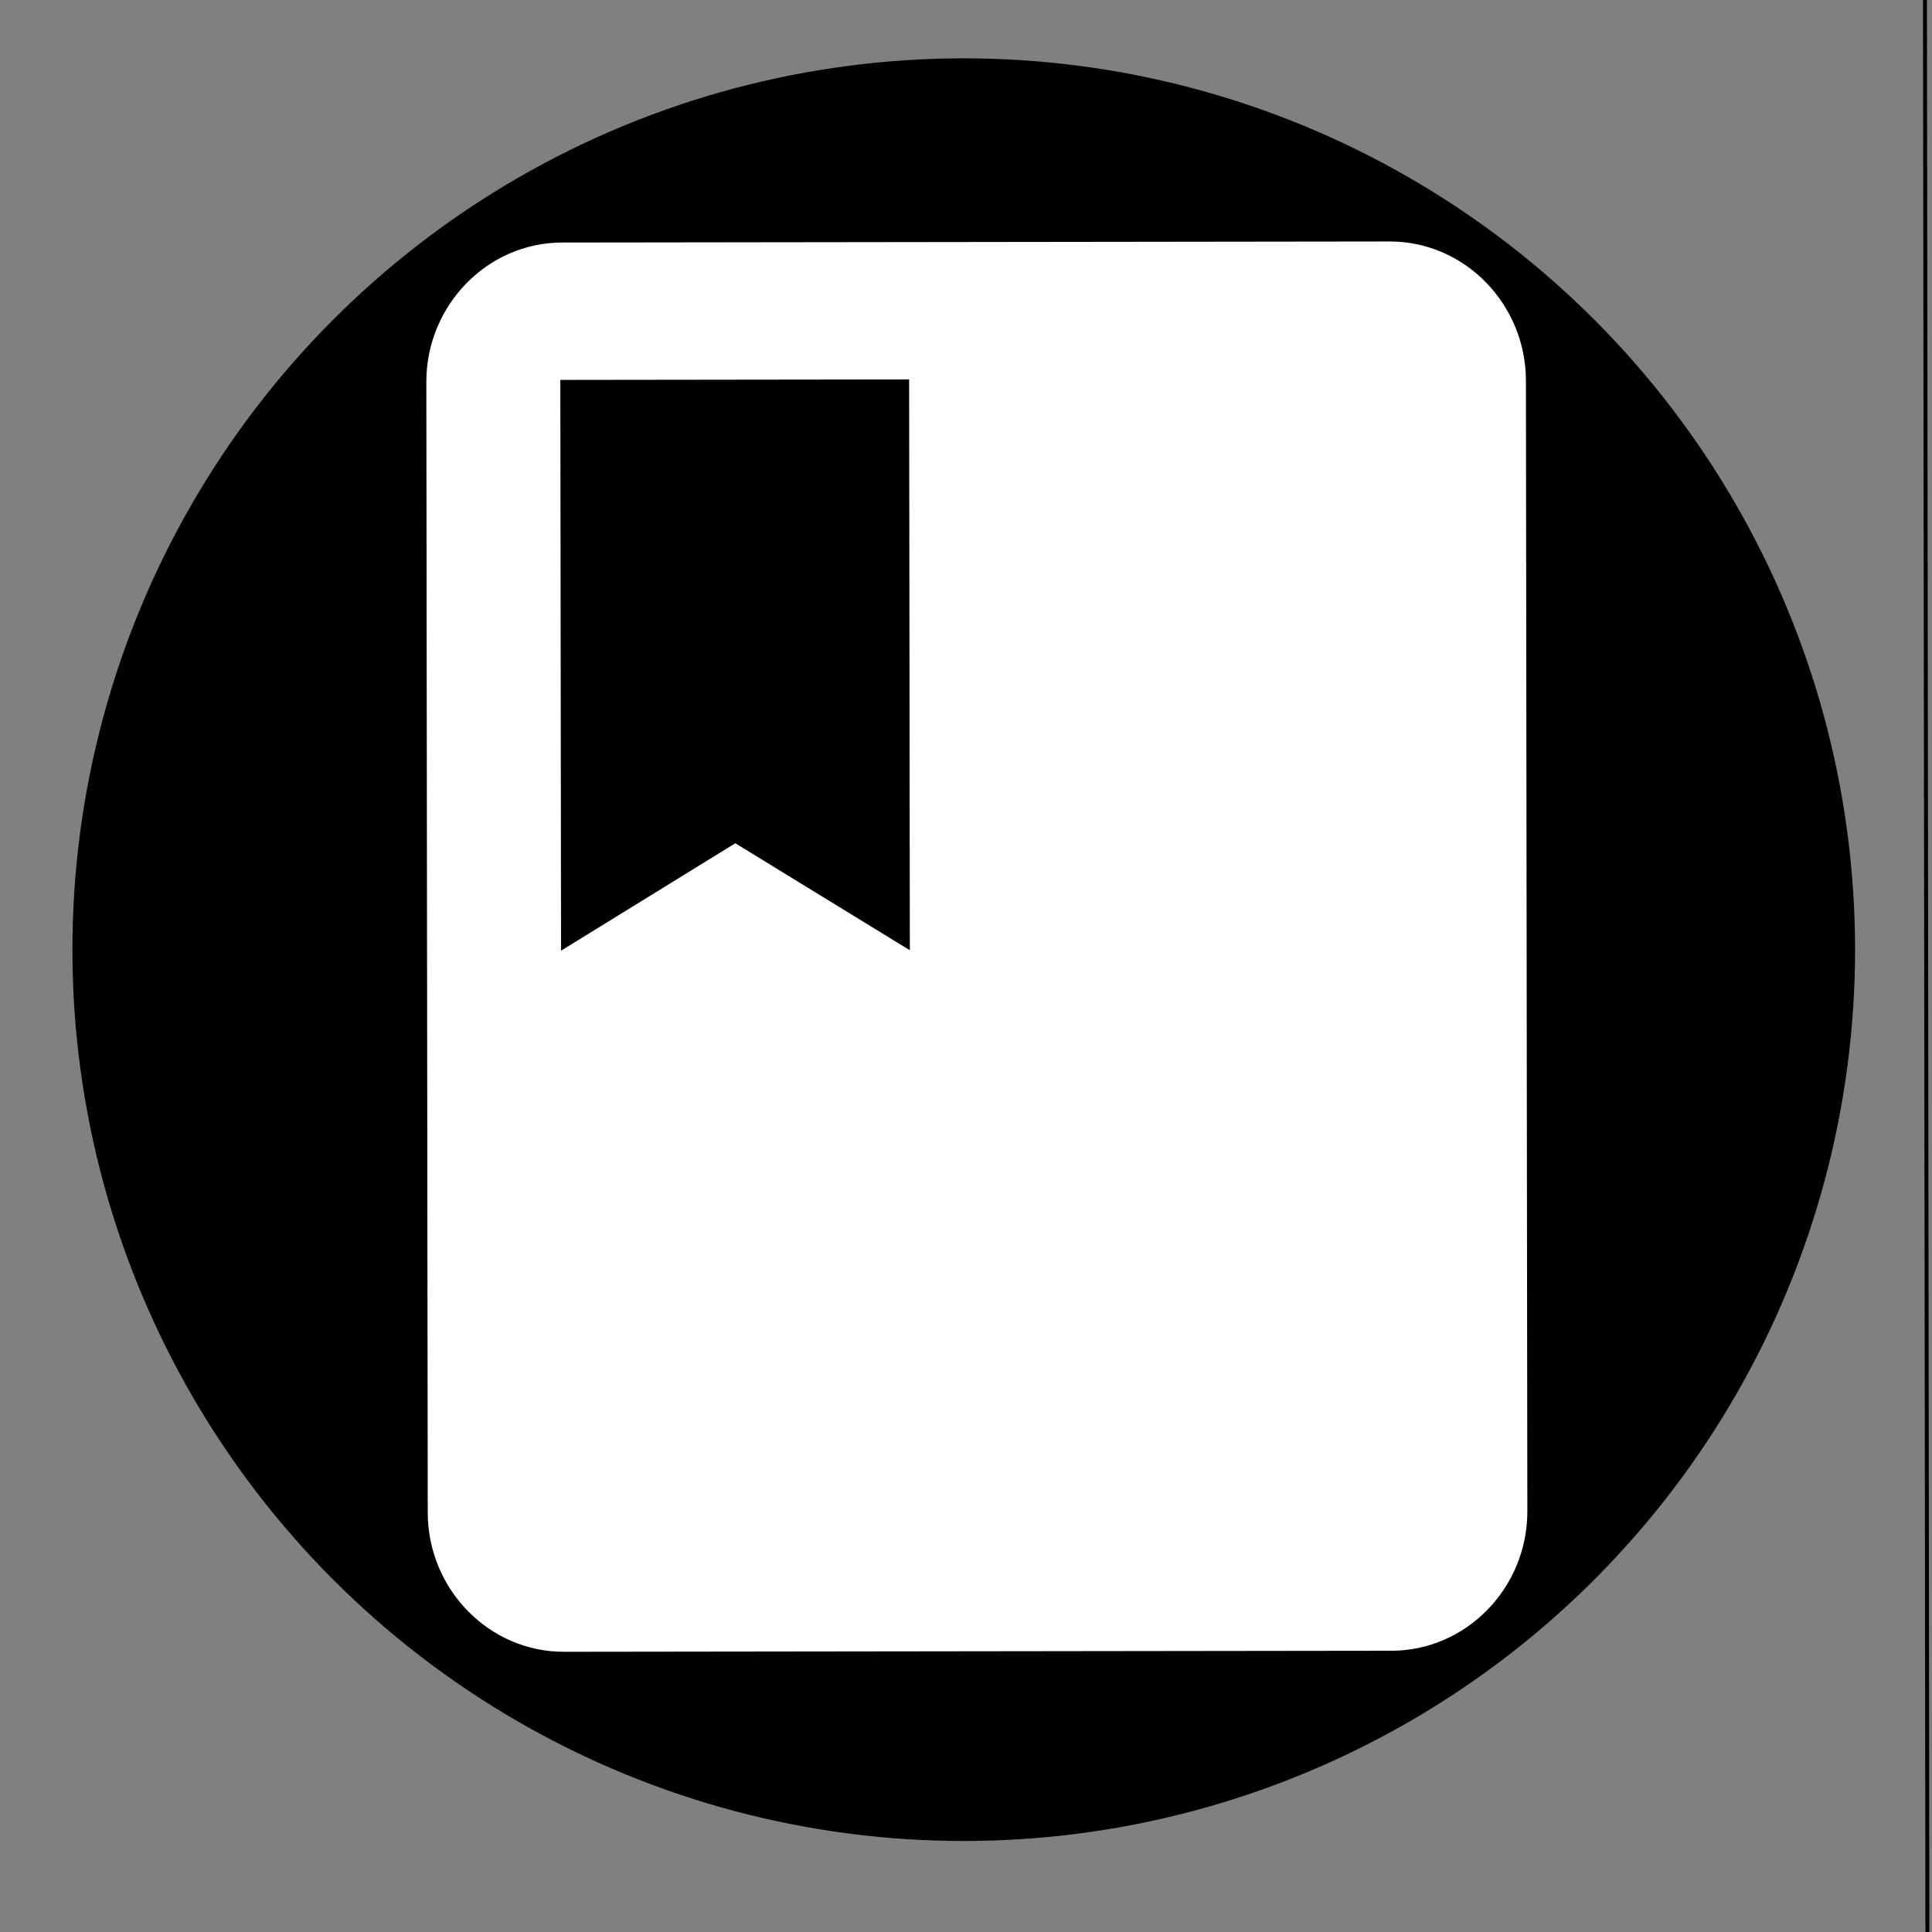 <?xml version="1.0" encoding="UTF-8"?>
<svg width="489.6" height="489.6" xmlns="http://www.w3.org/2000/svg" xmlns:svg="http://www.w3.org/2000/svg">
 <rect width="100%" height="100%" fill="#808080" stroke="none"/>
 <title>book cricle</title>
 <g>
  <title>Layer 1</title>
  <g stroke="null" transform="rotate(-0.072 243.124,243.999) " id="svg_4">
   <circle stroke="null" fill="black" stroke-width="null" stroke-dasharray="null" stroke-linejoin="null" stroke-linecap="null" cx="244.231" cy="240.662" r="225.876" id="svg_5"/>
   <path stroke="null" d="m-1.876,-7.001l490,0l0,502.001l-490,0l0,-502.001z" fill="none" id="svg_1"/>
   <ellipse stroke="#000000" fill="#000000" stroke-width="5" cx="243.848" cy="103.502" id="svg_3"/>
   <path stroke="null" d="m352.423,60.833l-209.741,0c-19.226,0 -34.957,16.116 -34.957,35.813l0,286.505c0,19.697 15.731,35.813 34.957,35.813l209.741,0c19.226,0 34.957,-16.116 34.957,-35.813l0,-286.505c0,-19.697 -15.731,-35.813 -34.957,-35.813zm-209.741,35.813l87.392,0l0,143.252l-43.696,-26.86l-43.696,26.86l0,-143.252z" id="svg_2" fill="white"/>
  </g>
 </g>
</svg>